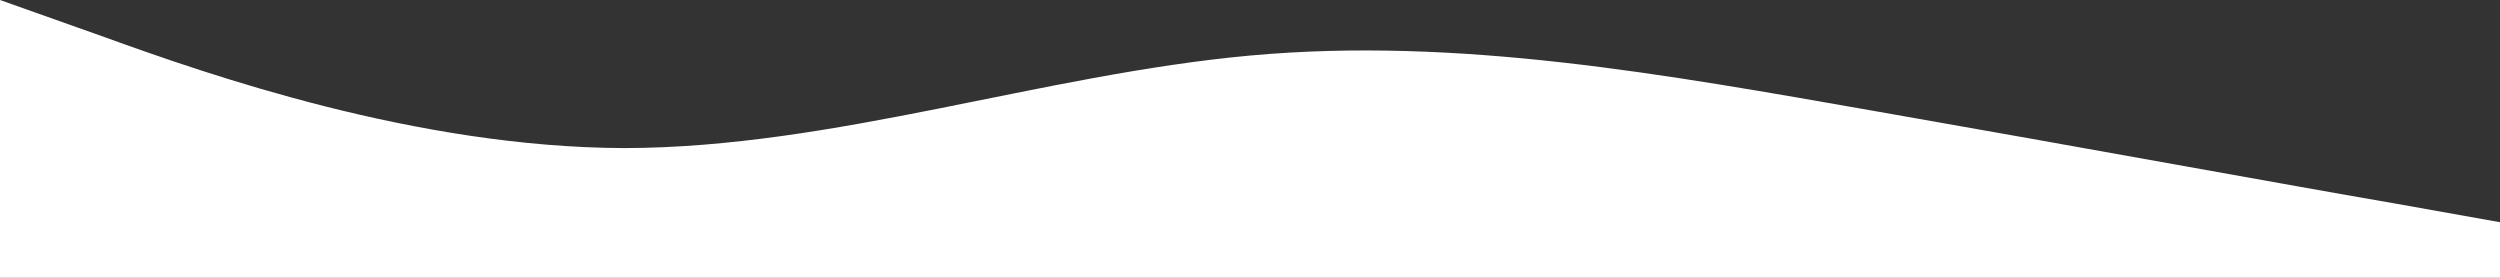 <svg width="1440" height="160" viewBox="0 0 1440 160" fill="none" xmlns="http://www.w3.org/2000/svg">
<rect x="0" y="0" width="1440" height="160" fill="#333333" stroke="none"/>
<path d="M0 0L60 21.3C120 43 240 85 360 85.3C480 85 600 43 720 32C840 21 960 43 1080 64C1200 85 1320 107 1380 117.3L1440 128V160H1380C1320 160 1200 160 1080 160C960 160 840 160 720 160C600 160 480 160 360 160C240 160 120 160 60 160H0V0Z" fill="white"/>
</svg>
